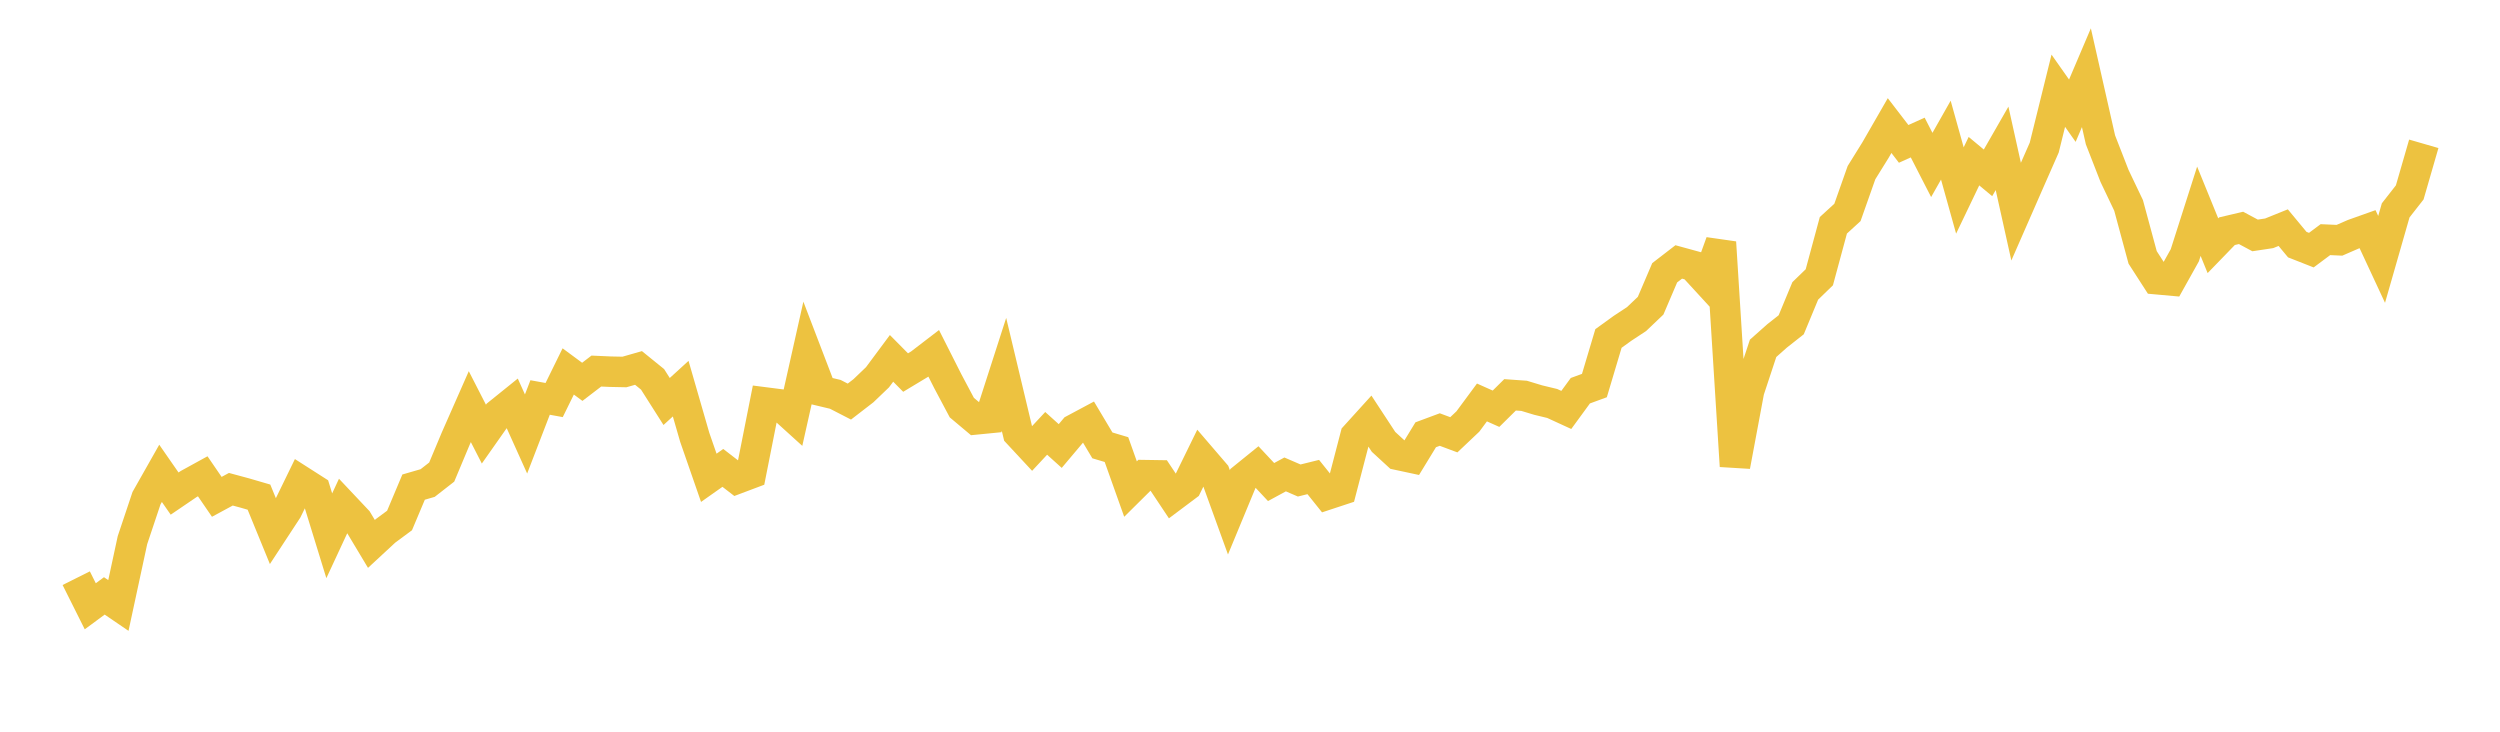 <svg width="164" height="48" xmlns="http://www.w3.org/2000/svg" xmlns:xlink="http://www.w3.org/1999/xlink"><path fill="none" stroke="rgb(237,194,64)" stroke-width="2" d="M5,37.929L5.922,39.772L6.844,39.091L7.766,39.72L8.689,35.435L9.611,32.68L10.533,31.051L11.455,32.379L12.377,31.752L13.299,31.245L14.222,32.593L15.144,32.094L16.066,32.343L16.988,32.612L17.91,34.863L18.832,33.456L19.754,31.562L20.677,32.152L21.599,35.147L22.521,33.165L23.443,34.143L24.365,35.681L25.287,34.827L26.21,34.144L27.132,31.954L28.054,31.687L28.976,30.968L29.898,28.767L30.82,26.676L31.743,28.478L32.665,27.167L33.587,26.424L34.509,28.469L35.431,26.075L36.353,26.243L37.275,24.366L38.198,25.048L39.12,24.342L40.042,24.383L40.964,24.402L41.886,24.138L42.808,24.885L43.731,26.338L44.653,25.496L45.575,28.689L46.497,31.344L47.419,30.694L48.341,31.405L49.263,31.058L50.186,26.401L51.108,26.519L52.03,27.355L52.952,23.241L53.874,25.649L54.796,25.869L55.719,26.344L56.641,25.633L57.563,24.75L58.485,23.509L59.407,24.44L60.329,23.885L61.251,23.178L62.174,25.004L63.096,26.739L64.018,27.513L64.94,27.422L65.862,24.561L66.784,28.425L67.707,29.418L68.629,28.428L69.551,29.259L70.473,28.165L71.395,27.672L72.317,29.217L73.24,29.493L74.162,32.083L75.084,31.169L76.006,31.183L76.928,32.568L77.85,31.877L78.772,29.992L79.695,31.067L80.617,33.61L81.539,31.383L82.461,30.637L83.383,31.622L84.305,31.122L85.228,31.521L86.15,31.293L87.072,32.443L87.994,32.139L88.916,28.597L89.838,27.58L90.76,28.986L91.683,29.834L92.605,30.032L93.527,28.521L94.449,28.178L95.371,28.522L96.293,27.649L97.216,26.401L98.138,26.813L99.06,25.901L99.982,25.966L100.904,26.245L101.826,26.468L102.749,26.892L103.671,25.63L104.593,25.293L105.515,22.204L106.437,21.538L107.359,20.931L108.281,20.053L109.204,17.894L110.126,17.183L111.048,17.436L111.97,18.44L112.892,15.898L113.814,30.575L114.737,25.64L115.659,22.851L116.581,22.032L117.503,21.306L118.425,19.083L119.347,18.19L120.269,14.78L121.192,13.936L122.114,11.325L123.036,9.84L123.958,8.238L124.88,9.439L125.802,9.022L126.725,10.821L127.647,9.193L128.569,12.496L129.491,10.572L130.413,11.339L131.335,9.732L132.257,13.884L133.18,11.777L134.102,9.682L135.024,5.952L135.946,7.262L136.868,5.097L137.79,9.173L138.713,11.541L139.635,13.474L140.557,16.885L141.479,18.316L142.401,18.399L143.323,16.748L144.246,13.858L145.168,16.119L146.09,15.167L147.012,14.95L147.934,15.444L148.856,15.305L149.778,14.933L150.701,16.046L151.623,16.409L152.545,15.721L153.467,15.762L154.389,15.361L155.311,15.033L156.234,17.016L157.156,13.801L158.078,12.622L159,9.434"></path></svg>